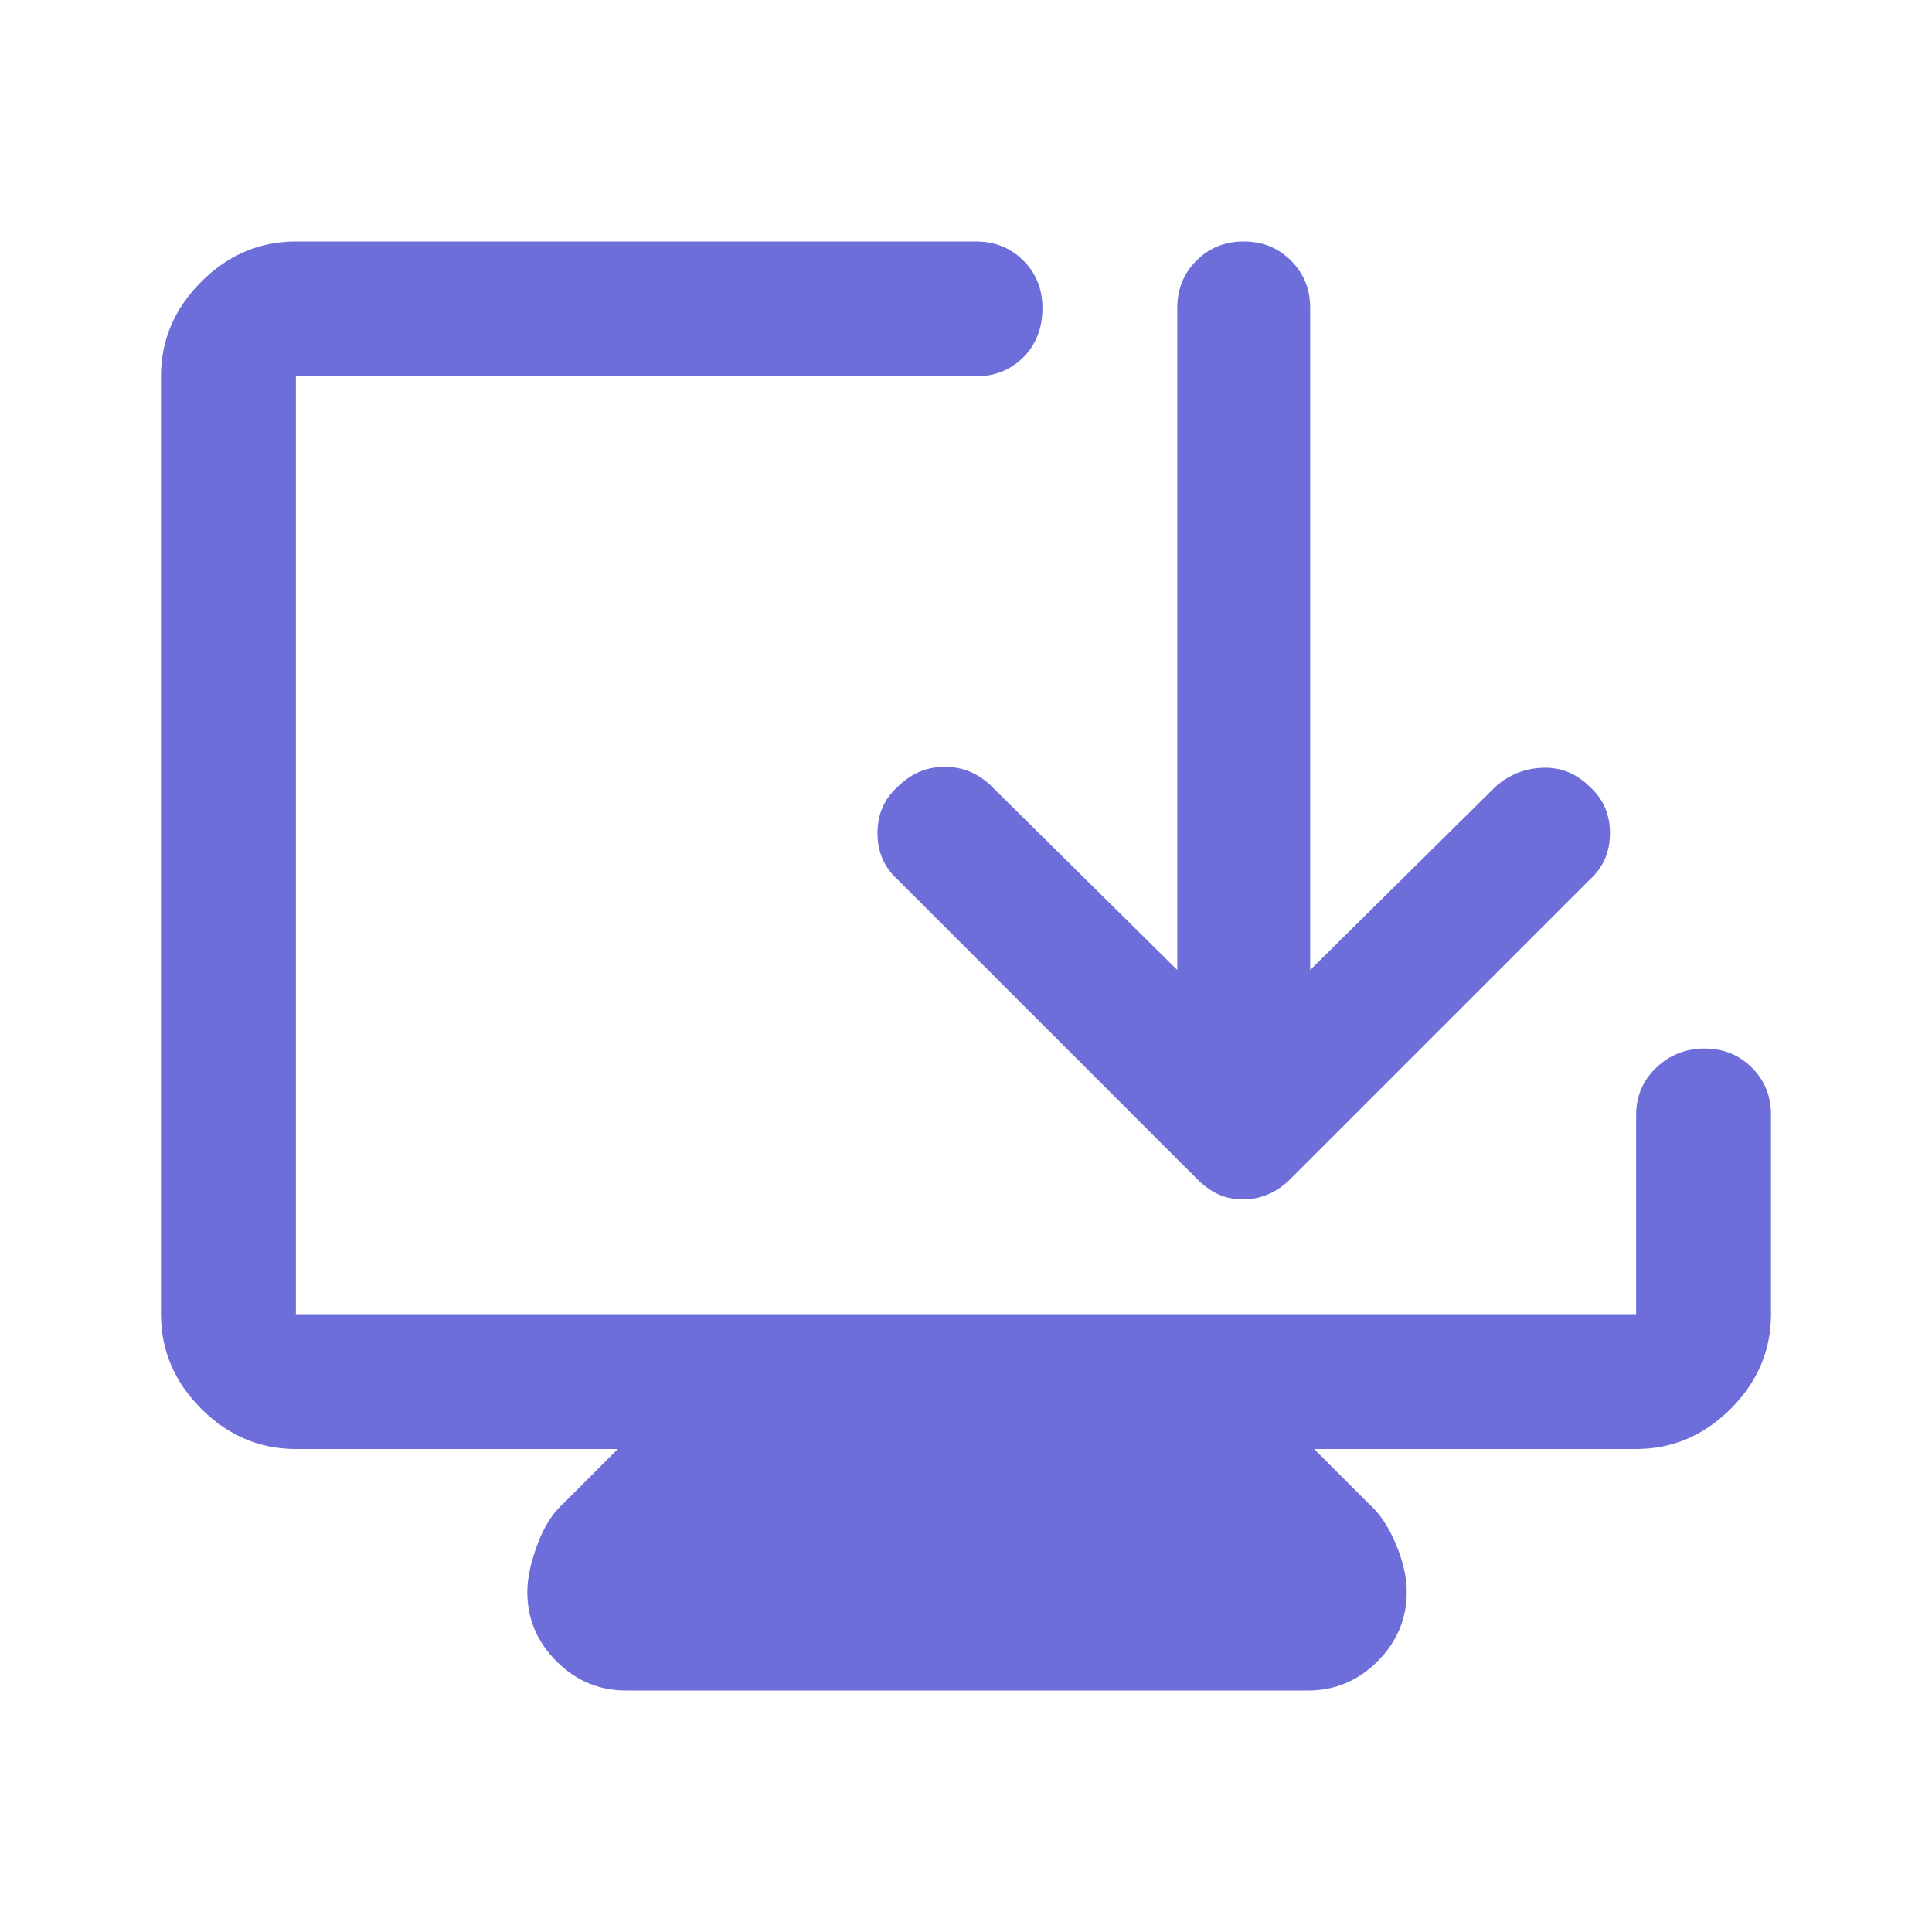 <svg width="28" height="28" viewBox="0 0 28 28" fill="none" xmlns="http://www.w3.org/2000/svg">
<mask id="mask0_2174_13818" style="mask-type:alpha" maskUnits="userSpaceOnUse" x="0" y="0" width="28" height="28">
<rect width="28" height="28" fill="#D9D9D9"/>
</mask>
<g mask="url(#mask0_2174_13818)">
<path d="M9.071 24.5C8.682 24.5 8.347 24.359 8.065 24.077C7.783 23.795 7.642 23.46 7.642 23.071C7.642 22.877 7.69 22.648 7.788 22.385C7.885 22.123 8.011 21.924 8.167 21.788L8.954 21H4.288C3.763 21 3.306 20.806 2.917 20.417C2.528 20.028 2.333 19.571 2.333 19.046V5.454C2.333 4.929 2.528 4.472 2.917 4.083C3.306 3.694 3.763 3.5 4.288 3.5H14.146C14.418 3.5 14.647 3.592 14.832 3.777C15.016 3.962 15.108 4.19 15.108 4.463C15.108 4.754 15.016 4.992 14.832 5.177C14.647 5.362 14.418 5.454 14.146 5.454H4.288V19.046H23.712V16.158C23.712 15.886 23.81 15.658 24.004 15.473C24.199 15.288 24.432 15.196 24.704 15.196C24.977 15.196 25.205 15.288 25.39 15.473C25.575 15.658 25.667 15.886 25.667 16.158V19.046C25.667 19.571 25.472 20.028 25.083 20.417C24.694 20.806 24.238 21 23.712 21H19.046L19.833 21.788C19.989 21.924 20.12 22.118 20.227 22.371C20.334 22.623 20.387 22.857 20.387 23.071C20.387 23.46 20.247 23.795 19.965 24.077C19.683 24.359 19.347 24.5 18.958 24.5H9.071ZM18.025 17.383C17.889 17.383 17.767 17.359 17.66 17.31C17.553 17.262 17.451 17.189 17.354 17.092L13.008 12.746C12.814 12.571 12.717 12.347 12.717 12.075C12.717 11.803 12.814 11.579 13.008 11.404C13.203 11.21 13.431 11.113 13.693 11.113C13.956 11.113 14.185 11.21 14.379 11.404L17.062 14.058V4.463C17.062 4.19 17.155 3.962 17.34 3.777C17.524 3.592 17.753 3.5 18.025 3.5C18.297 3.5 18.526 3.592 18.71 3.777C18.895 3.962 18.988 4.19 18.988 4.463V14.058L21.671 11.404C21.865 11.229 22.094 11.137 22.357 11.127C22.619 11.117 22.847 11.21 23.042 11.404C23.236 11.579 23.333 11.803 23.333 12.075C23.333 12.347 23.236 12.571 23.042 12.746L18.696 17.092C18.599 17.189 18.492 17.262 18.375 17.31C18.258 17.359 18.142 17.383 18.025 17.383Z" fill="#6E6EDB"/>
</g>
</svg>
